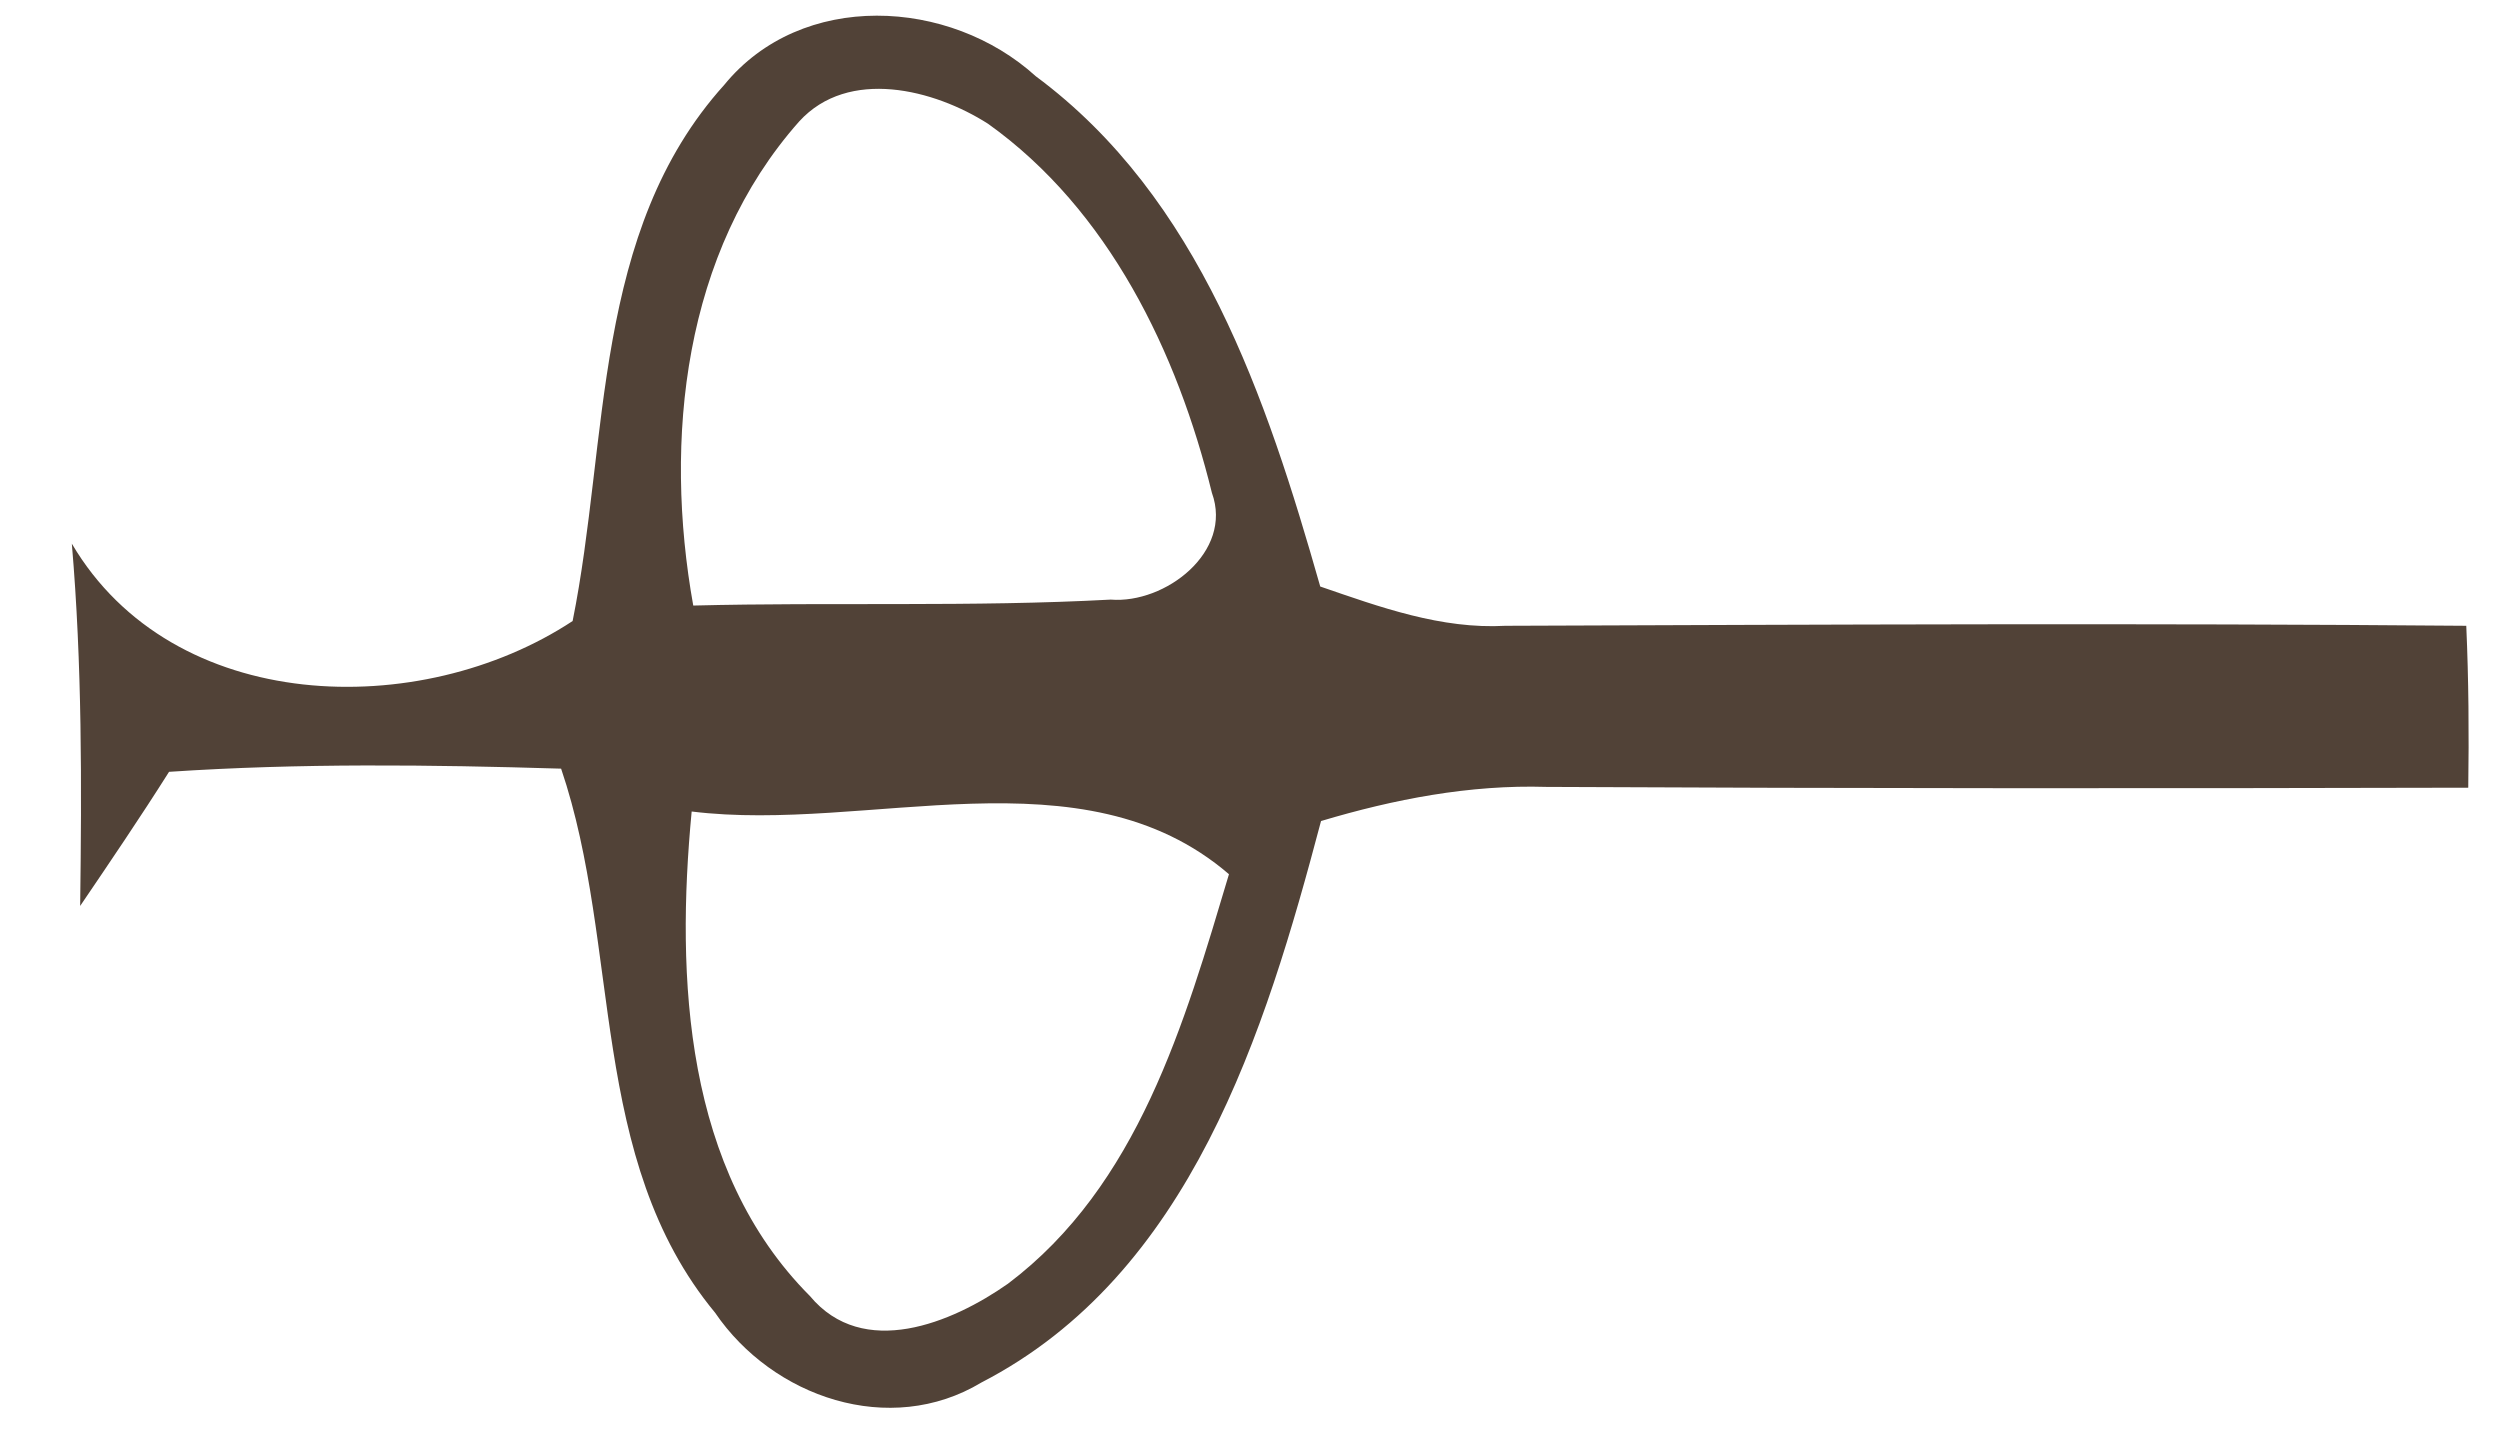 <?xml version="1.0" encoding="UTF-8" ?>
<!DOCTYPE svg PUBLIC "-//W3C//DTD SVG 1.1//EN" "http://www.w3.org/Graphics/SVG/1.1/DTD/svg11.dtd">
<svg width="63pt" height="36pt" viewBox="0 0 63 36" version="1.1" xmlns="http://www.w3.org/2000/svg">
<g id="#514237ff">
<path fill="#514237" opacity="1.00" d=" M 18.25 2.14 C 20.20 -0.25 23.93 -0.05 26.10 1.92 C 30.23 4.98 31.92 10.04 33.27 14.78 C 34.78 15.30 36.32 15.86 37.94 15.77 C 46.01 15.74 54.08 15.70 62.15 15.77 C 62.21 17.13 62.22 18.49 62.20 19.85 C 54.46 19.87 46.72 19.87 38.97 19.83 C 37.04 19.77 35.13 20.14 33.29 20.69 C 31.88 26.02 30.00 32.12 24.73 34.84 C 22.42 36.23 19.47 35.21 18.02 33.08 C 14.81 29.20 15.67 23.88 14.14 19.37 C 10.85 19.27 7.55 19.23 4.26 19.45 C 3.54 20.59 2.78 21.71 2.02 22.83 C 2.06 19.78 2.07 16.74 1.81 13.70 C 4.36 18.03 10.59 18.18 14.43 15.65 C 15.35 11.09 14.92 5.83 18.25 2.14 M 20.14 3.06 C 17.22 6.35 16.72 11.08 17.47 15.26 C 20.98 15.17 24.49 15.30 27.99 15.11 C 29.36 15.22 31.08 13.91 30.54 12.42 C 29.67 8.88 27.94 5.29 24.90 3.12 C 23.54 2.25 21.38 1.70 20.14 3.06 M 17.43 20.45 C 17.03 24.65 17.25 29.49 20.41 32.66 C 21.75 34.27 23.99 33.34 25.40 32.35 C 28.68 29.88 29.85 25.78 30.97 22.03 C 27.27 18.85 21.88 21.00 17.43 20.45 Z" />
</g>
</svg>
